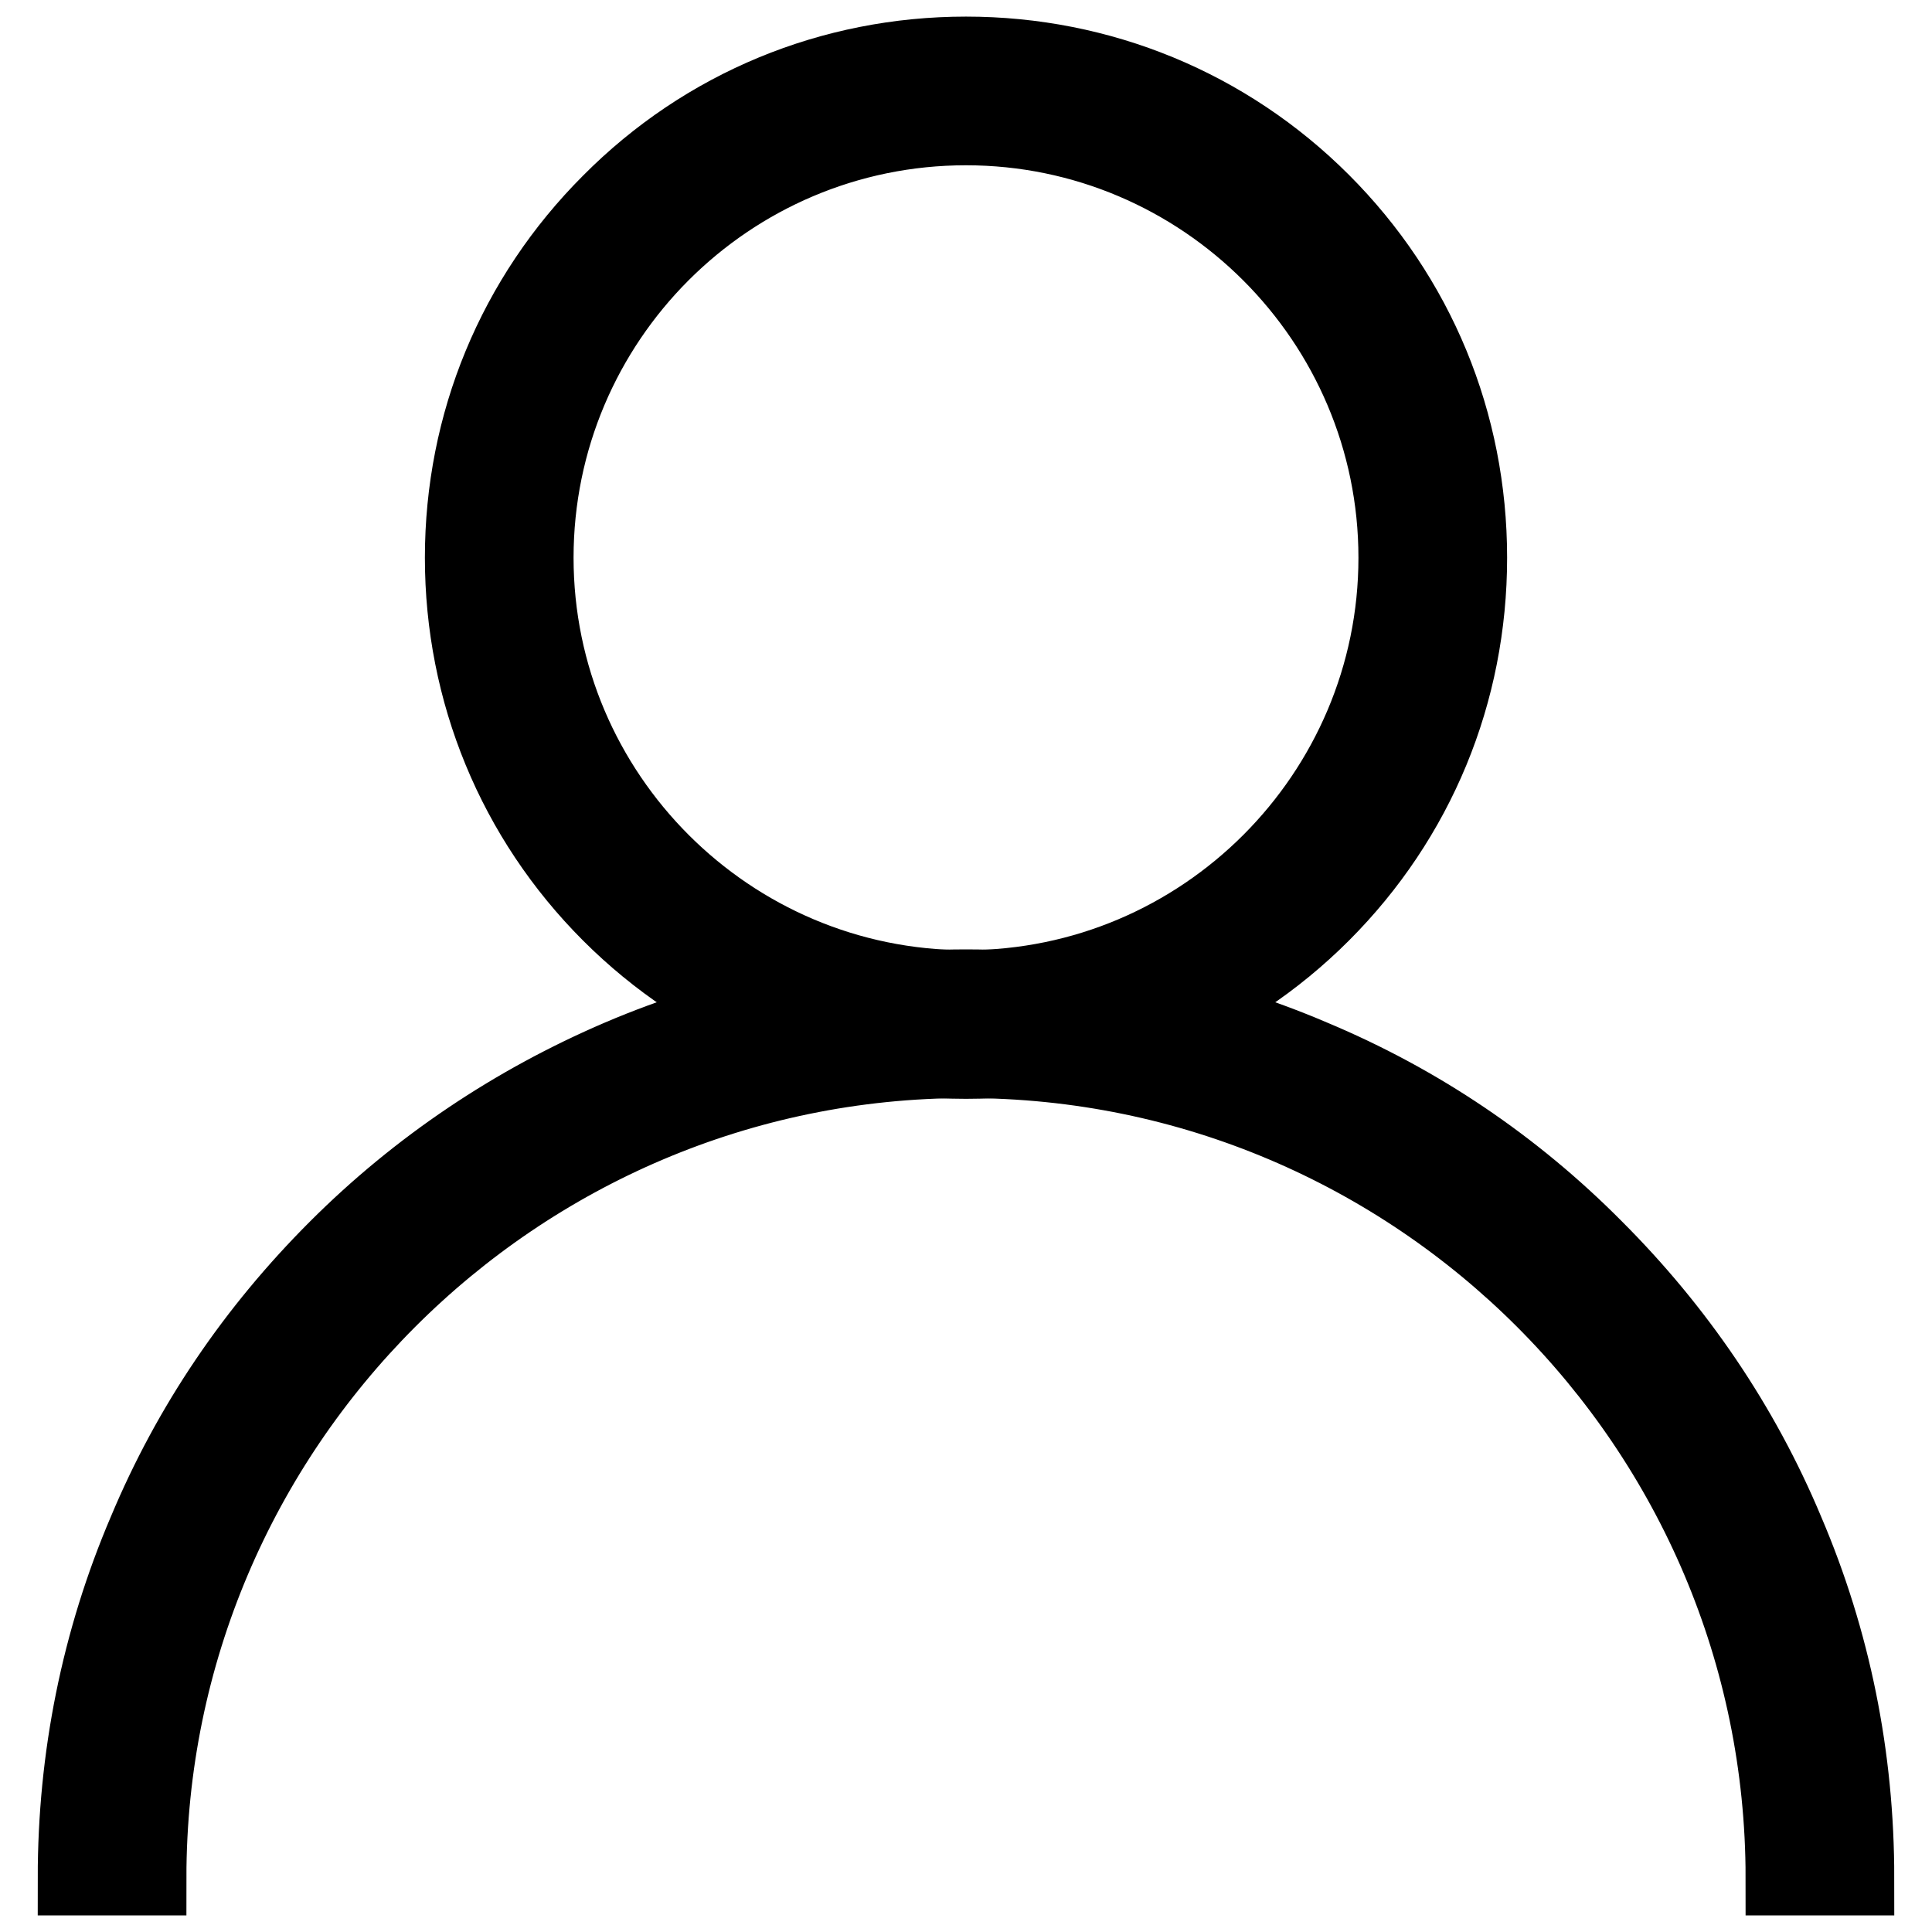 <?xml version="1.0" encoding="utf-8"?>
<!-- Svg Vector Icons : http://www.onlinewebfonts.com/icon -->
<!DOCTYPE svg PUBLIC "-//W3C//DTD SVG 1.1//EN" "http://www.w3.org/Graphics/SVG/1.1/DTD/svg11.dtd">
<svg version="1.1" xmlns="http://www.w3.org/2000/svg" xmlns:xlink="http://www.w3.org/1999/xlink" x="0px" y="0px" viewBox="0 0 256 256" enable-background="new 0 0 256 256" xml:space="preserve">
<g> <path stroke-width="10" fill-opacity="0" stroke="#000000"  d="M128,140.6c-17.8,0-34.6-6.9-47.2-19.5c-12.6-12.6-19.5-29.4-19.5-47.2c0-17.8,6.9-34.5,19.5-47.1 C93.4,14.1,110.2,7.2,128,7.2c17.8,0,34.6,6.9,47.2,19.5c12.6,12.6,19.5,29.3,19.5,47.2s-6.9,34.6-19.5,47.2 C162.6,133.7,145.8,140.6,128,140.6L128,140.6z M128,16.9c-31.5,0-57,25.6-57,57s25.6,57,57,57c31.4,0,57-25.6,57-57 C185,42.5,159.4,16.9,128,16.9z"/> <path stroke-width="10" fill-opacity="0" stroke="#000000"  d="M246,248.8h-9.7c0-59.7-48.6-108.3-108.3-108.3c-59.7,0-108.3,48.7-108.3,108.3H10 c0-15.9,3.1-31.4,9.3-45.9c5.9-14.1,14.4-26.6,25.3-37.5c10.8-10.8,23.5-19.3,37.5-25.3c14.5-6.2,30-9.3,45.9-9.3 c15.9,0,31.4,3.1,45.9,9.3c14.1,5.9,26.7,14.4,37.5,25.3c10.8,10.8,19.4,23.4,25.3,37.5C242.9,217.4,246,232.8,246,248.8z"/></g>
</svg>